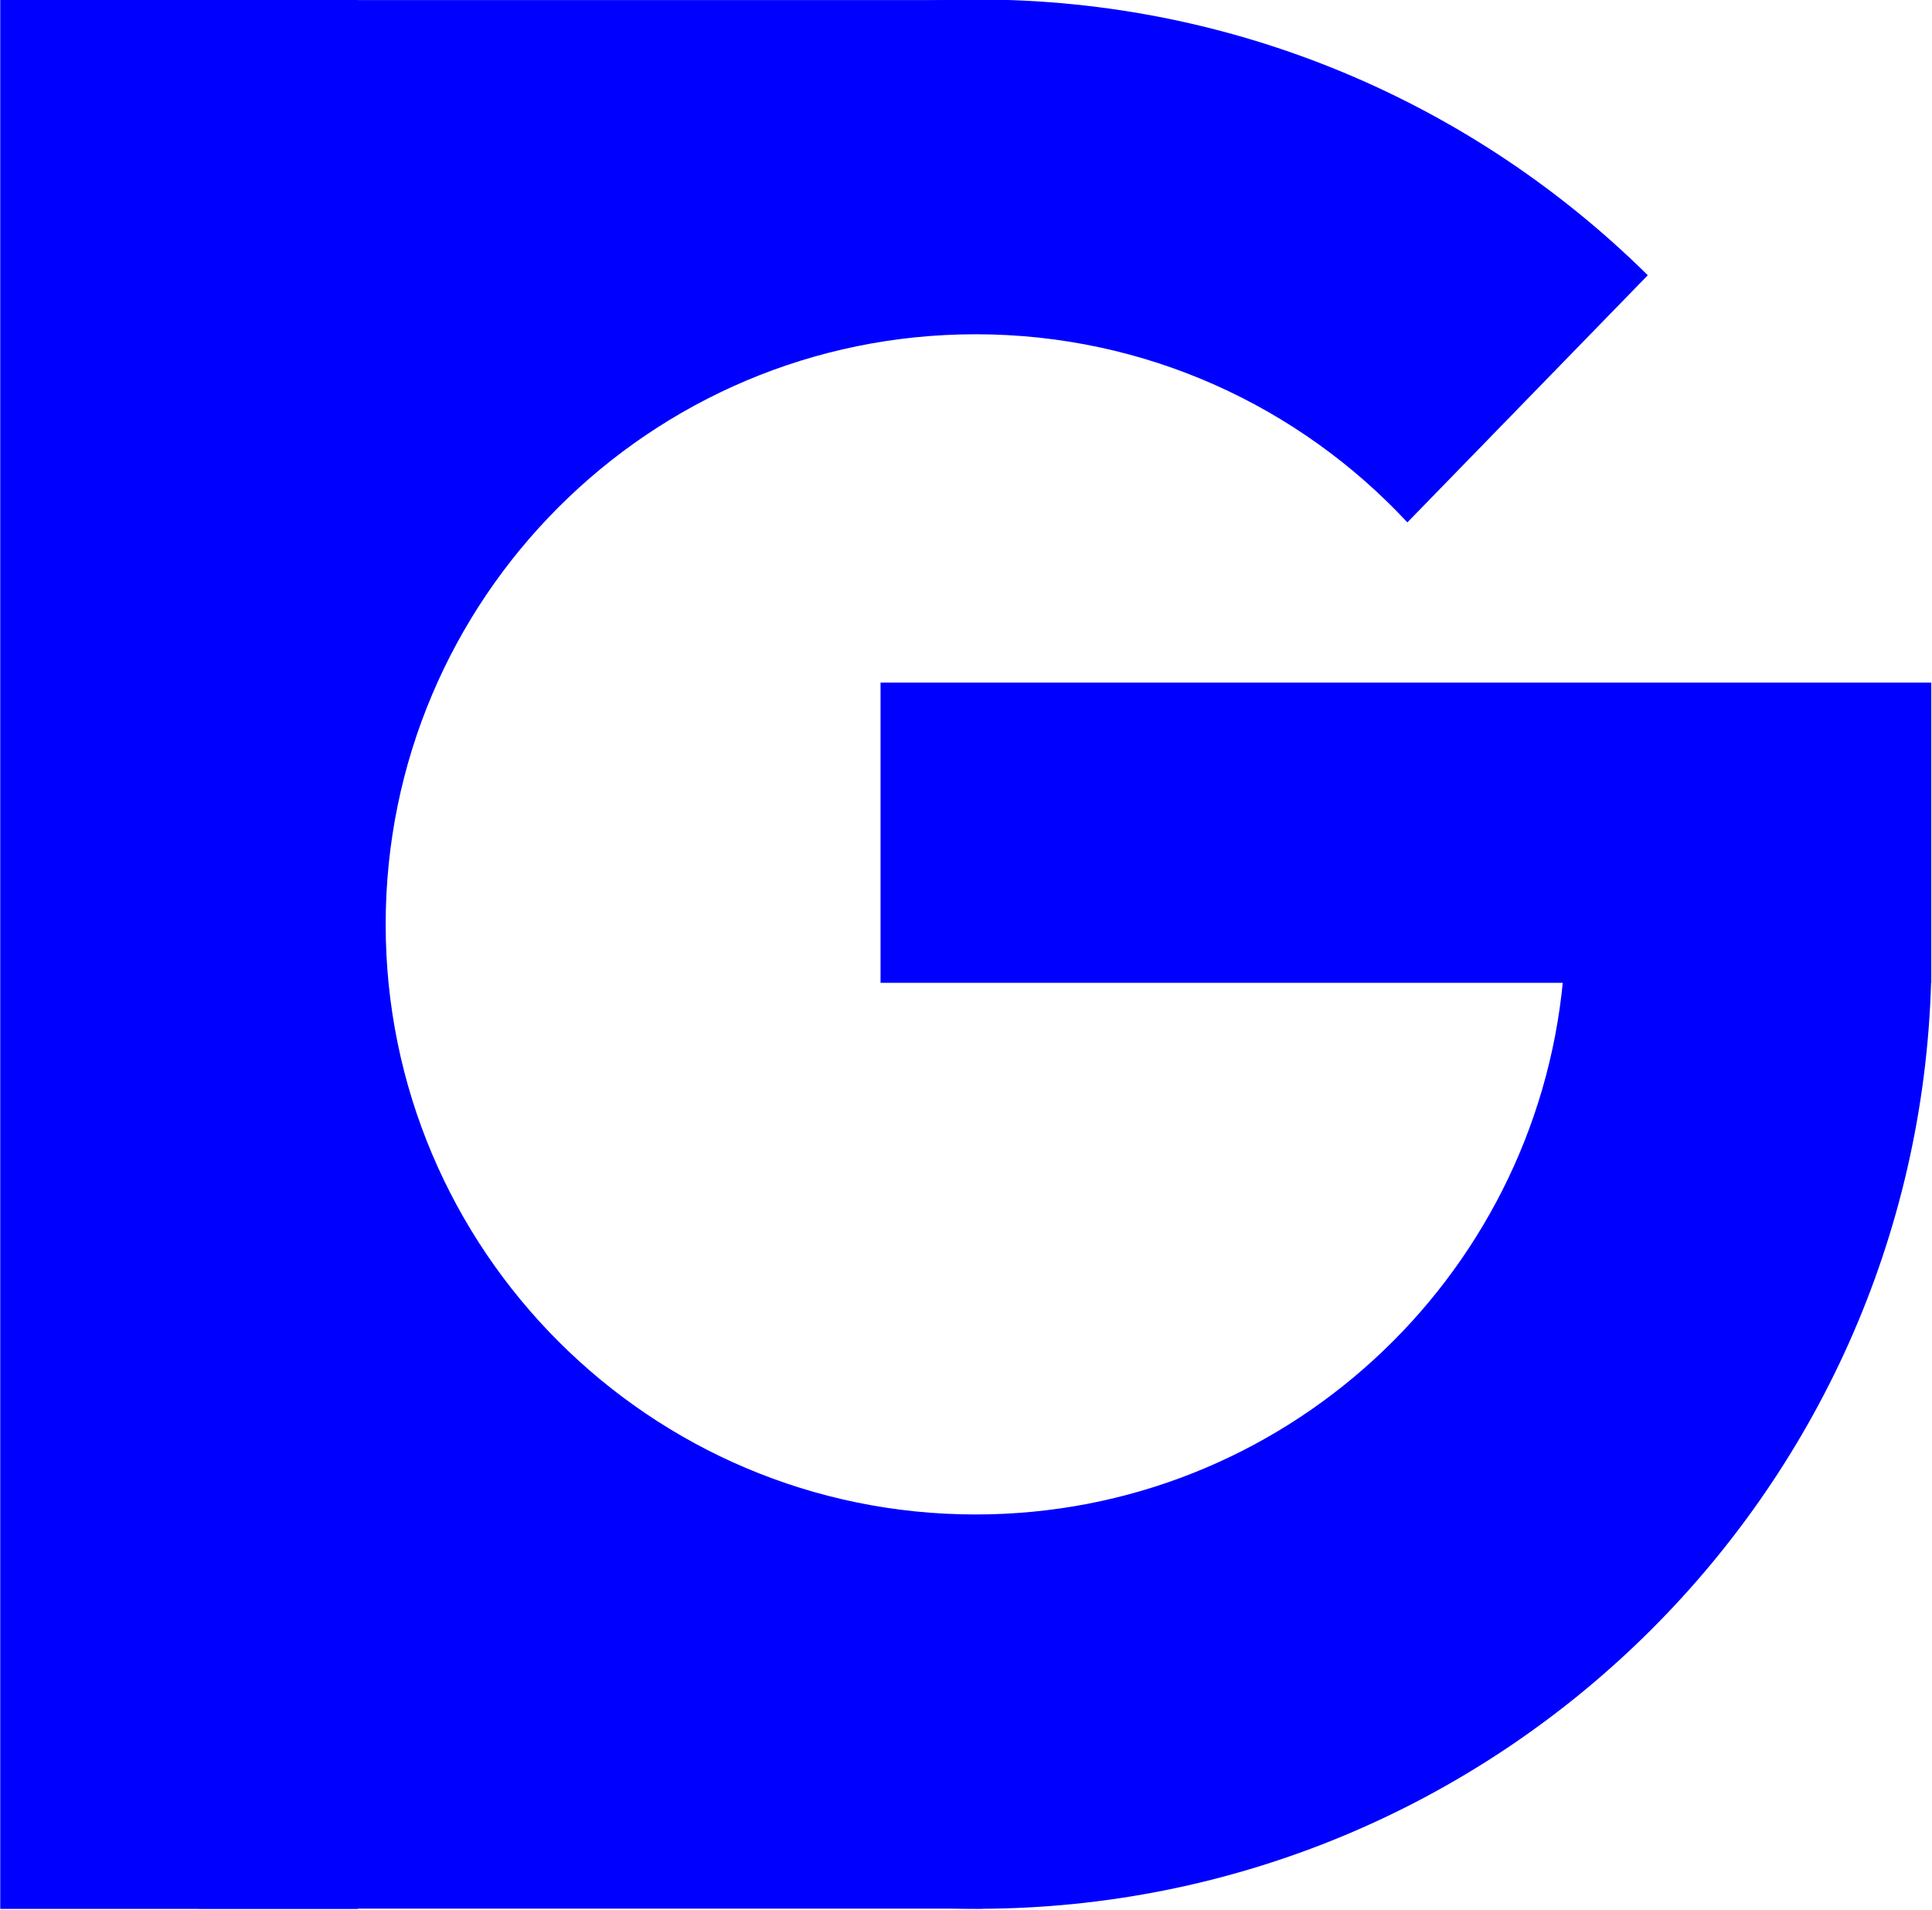 <svg version="1.1" xml:space="preserve" style="clip-rule:evenodd;fill-rule:evenodd;stroke-linejoin:round;stroke-miterlimit:2" id="svg22" sodipodi:docname="GD.svg" inkscape:version="1.2.2 (b0a8486541, 2022-12-01)" xmlns:inkscape="http://www.inkscape.org/namespaces/inkscape" xmlns:sodipodi="http://sodipodi.sourceforge.net/DTD/sodipodi-0.dtd" xmlns="http://www.w3.org/2000/svg" xmlns:svg="http://www.w3.org/2000/svg" viewBox="-0.02 0 1521.42 1503.9"><defs id="defs26"/><sodipodi:namedview id="namedview24" pagecolor="#ffffff" bordercolor="#000000" borderopacity="0.25" inkscape:showpageshadow="2" inkscape:pageopacity="0.0" inkscape:pagecheckerboard="0" inkscape:deskcolor="#d1d1d1" showgrid="false" inkscape:zoom="0.24572406" inkscape:cx="738.63341" inkscape:cy="781.36427" inkscape:window-width="1920" inkscape:window-height="1008" inkscape:window-x="1920" inkscape:window-y="0" inkscape:window-maximized="1" inkscape:current-layer="svg22"/>
    <g transform="matrix(1.156,0,0,1.156,-591.902,-1276.332)" id="g4">
        <path d="m 1827.53,1772.11 c -9.63,350.46 -297.16,632.01 -649.93,632.01 -358.851,0 -650.189,-291.34 -650.189,-650.18 0,-358.85 291.338,-650.19 650.189,-650.19 178.03,0 339.44,71.71 456.91,187.8 l -163.76,168.32 c -73.4,-78.8 -178.05,-128.12 -294.12,-128.12 -221.813,0 -401.897,180.09 -401.897,401.9 0,221.81 180.084,401.9 401.897,401.9 208.95,0 380.86,-159.8 400.11,-363.74 z" style="fill:#0000ff" id="path2"/>
    </g>
    <g transform="matrix(1.023,0,0,1.102,-540.996,-1255.071)" id="g8">
        <rect x="1206.64" y="1626.58" width="808.822" height="214.494" style="fill:#0000ff" id="rect6"/>
    </g>
    <g transform="matrix(1.189,0,0,0.924,-653.364,-894.733)" id="g12">
        <rect x="549.655" y="968.264" width="236.837" height="1626.58" style="fill:#0000ff" id="rect10"/>
    </g>
    <g transform="matrix(1.063,0,0,0.992,-545.818,-964.892)" id="g16">
        <rect x="647.965" y="972.733" width="589.859" height="187.682" style="fill:#0000ff" id="rect14"/>
    </g>
    <g transform="matrix(0.903,0,0,0.96,-440.569,-885.383)" id="g20">
        <rect x="661.371" y="2246.29" width="683.7" height="241.306" style="fill:#0000ff" id="rect18"/>
    </g>
</svg>